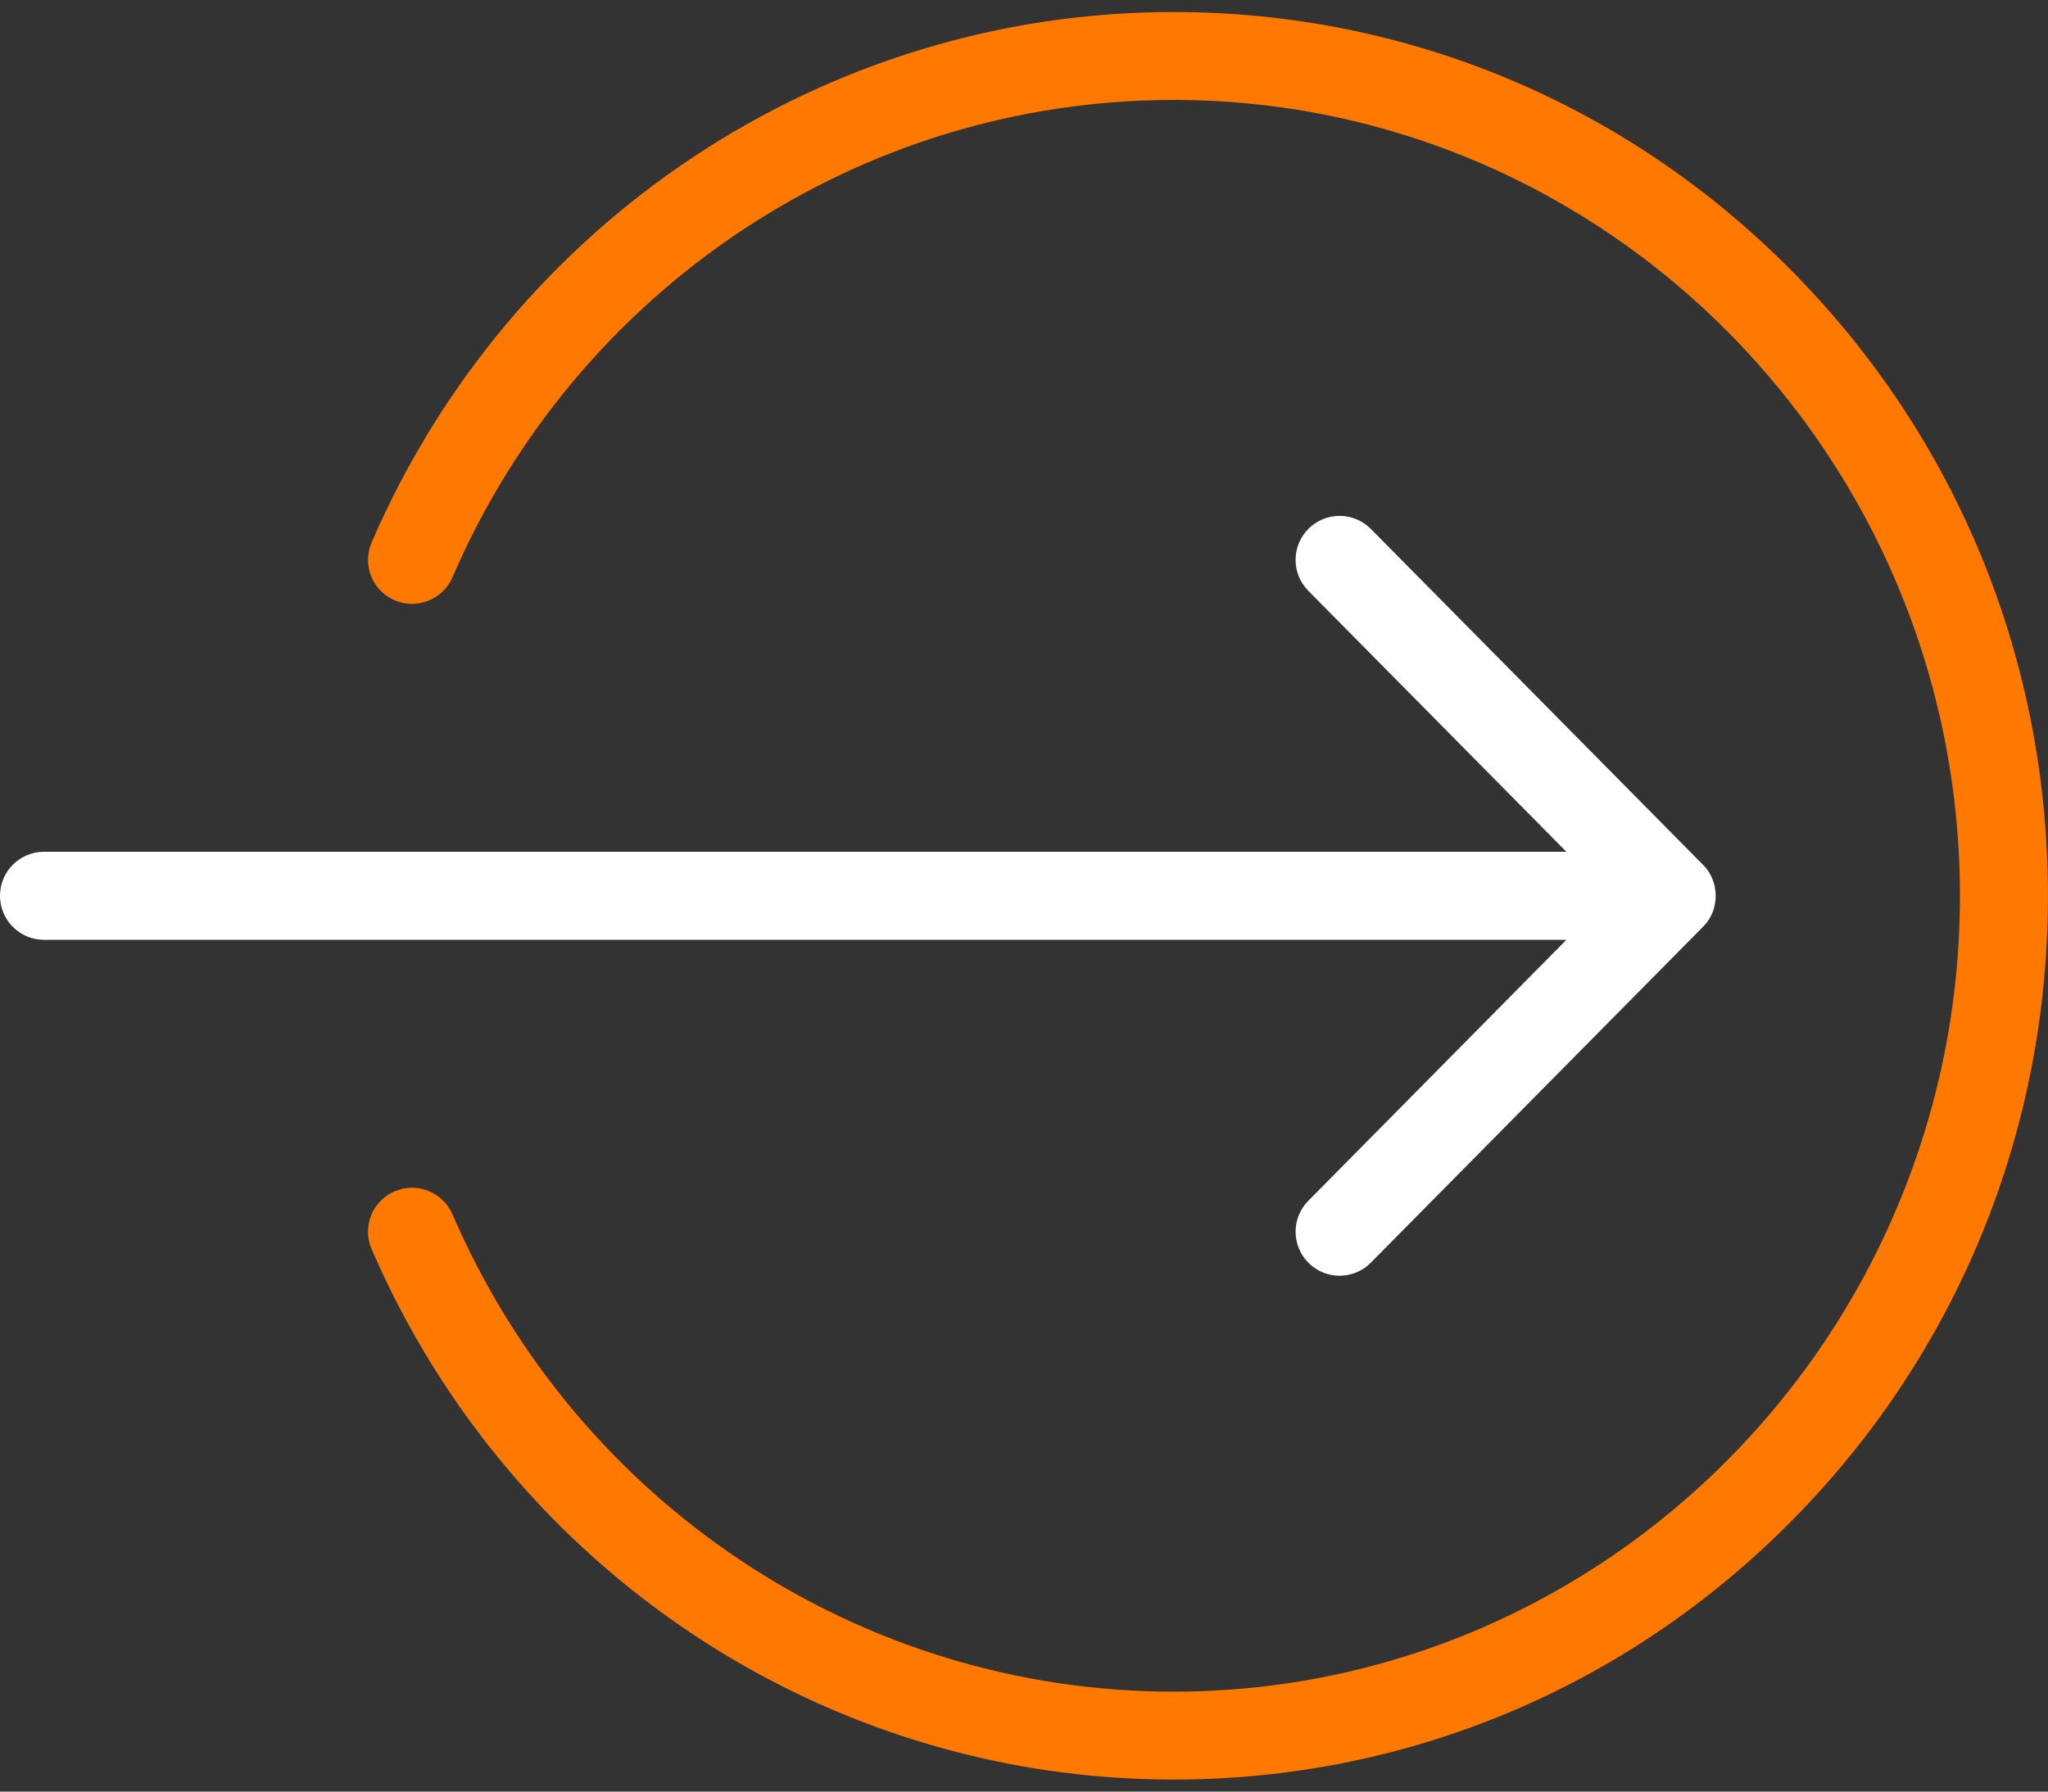 <svg width="32" height="28" viewBox="0 0 32 28" fill="none" xmlns="http://www.w3.org/2000/svg">
<rect x="0" y="0" width="32" height="28" fill="#333333" stroke="none"/>
<path d="M18.335 27.812C12.899 27.812 7.982 24.558 5.807 19.523C5.656 19.174 5.816 18.769 6.165 18.619C6.514 18.468 6.918 18.629 7.069 18.977C9.026 23.509 13.449 26.438 18.335 26.438C25.111 26.438 30.624 20.858 30.624 14C30.624 7.142 25.111 1.562 18.335 1.562C13.449 1.562 9.026 4.491 7.069 9.023C6.918 9.371 6.514 9.532 6.165 9.381C5.816 9.23 5.656 8.826 5.807 8.477C7.982 3.441 12.899 0.188 18.335 0.188C21.986 0.188 25.418 1.625 27.999 4.236C30.578 6.844 31.999 10.312 31.999 14C31.999 17.688 30.578 21.156 27.999 23.764C25.418 26.375 21.986 27.812 18.335 27.812Z" fill="#FF7900"/>
<path d="M26.624 14.469C26.876 14.211 26.866 13.764 26.608 13.514L21.42 8.267C21.153 7.997 20.718 7.994 20.448 8.261C20.178 8.528 20.175 8.963 20.442 9.233L24.475 13.312H0.688C0.308 13.312 0 13.62 0 14C0 14.38 0.308 14.688 0.688 14.688H24.475L20.442 18.767C20.175 19.037 20.178 19.472 20.448 19.739C20.582 19.872 20.756 19.938 20.931 19.938C21.108 19.938 21.286 19.869 21.42 19.733L26.608 14.486C26.613 14.481 26.618 14.475 26.624 14.469Z" fill="white"/>
</svg>
